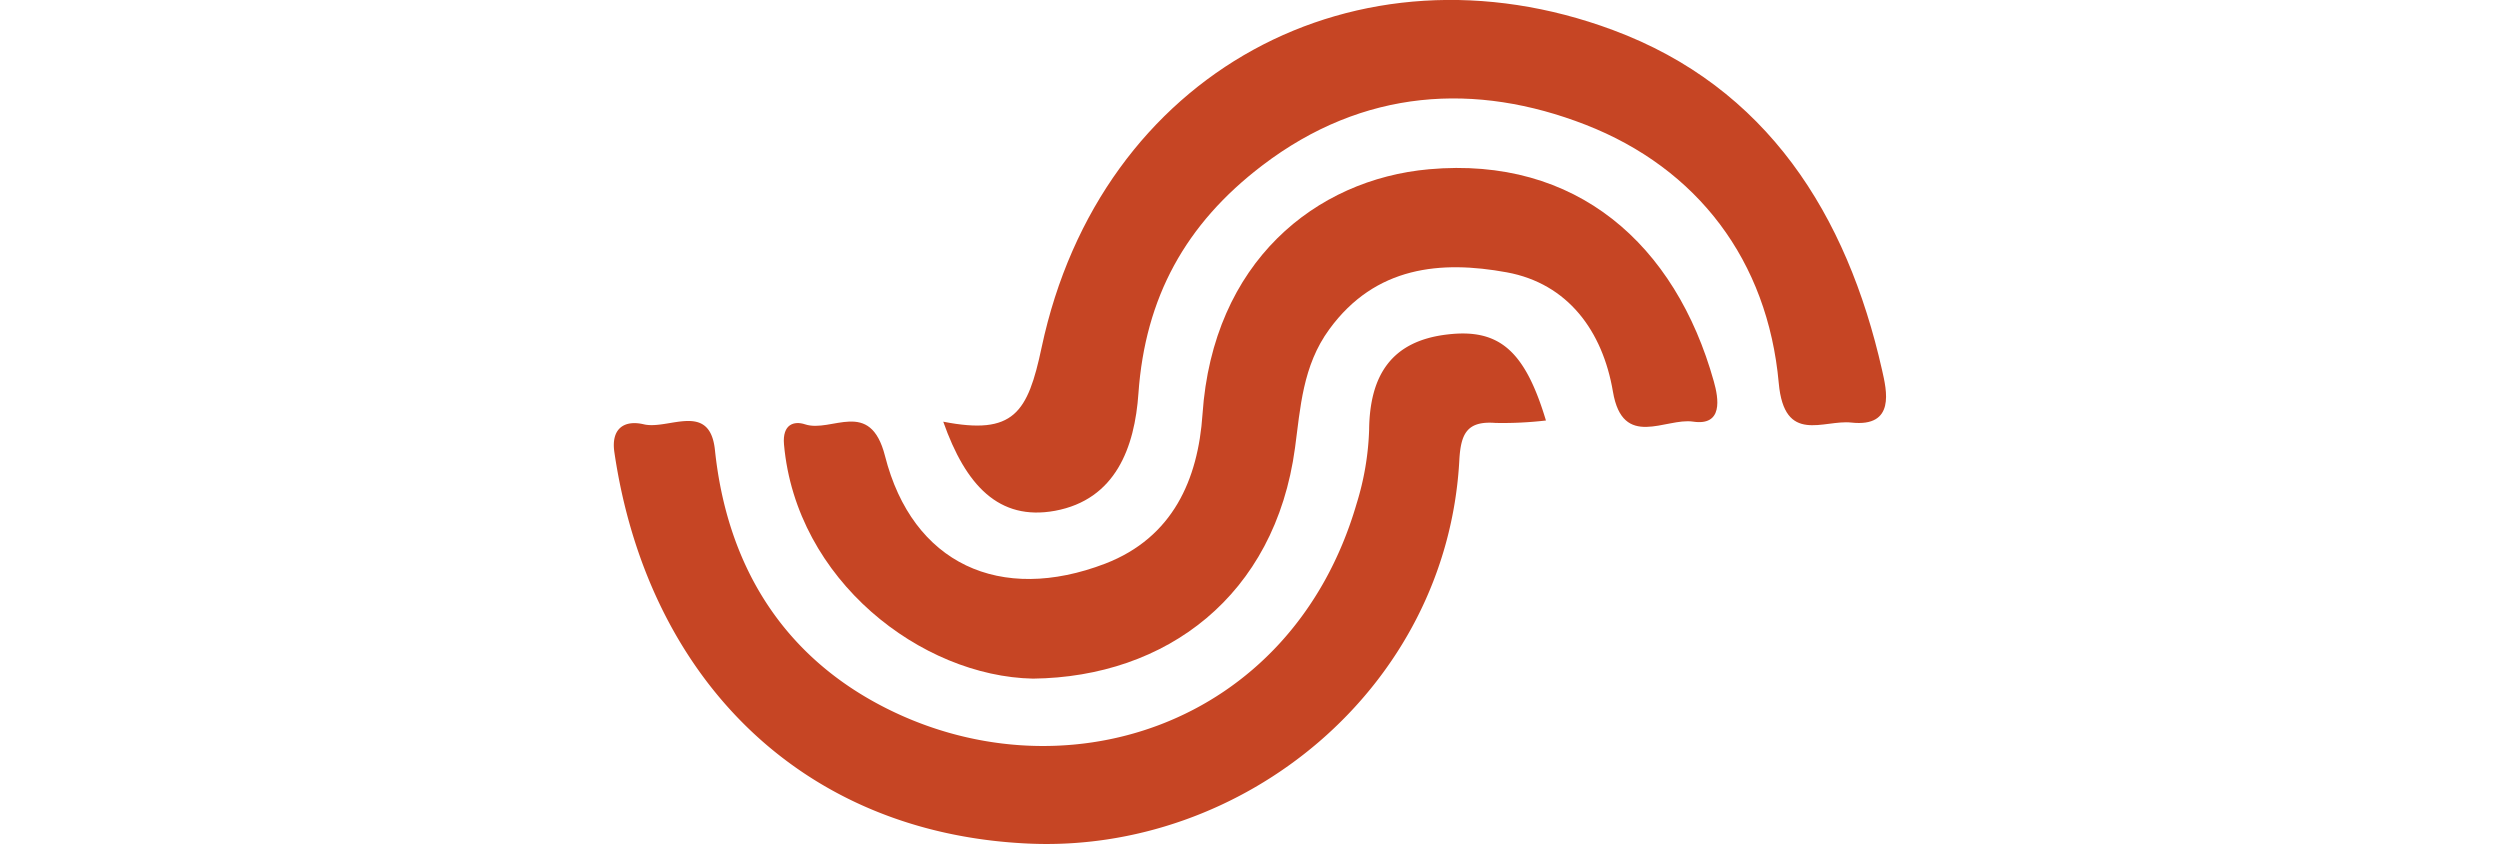 <svg id="Vrstva_1" data-name="Vrstva 1" xmlns="http://www.w3.org/2000/svg" viewBox="0 0 400 135"><defs><style>.cls-1{fill:#c64524;}</style></defs><path class="cls-1" d="M150.92,67.47c11.31,2.21,13.52-1.43,15.74-11.88,9.37-44.07,50.5-66,91.39-50.79,24.64,9.14,37.46,29.52,43.08,54.41.73,3.24,2.19,9.18-4.92,8.4-4.46-.49-10.72,3.58-11.61-6.32-1.77-19.6-13-34.36-30.93-41.34-17.52-6.81-35.52-5.82-51.7,6.52-12.32,9.38-18.74,21.16-19.82,36.46-.6,8.63-3.63,17-13.36,18.8C159.82,83.36,154.51,77.66,150.92,67.47Z"/><path class="cls-1" d="M165.28,108.58c-17.87-.36-37.9-15.73-39.84-37.46-.29-3.28,1.64-3.8,3.36-3.23,4.26,1.42,10.42-4.27,12.8,5.06,4.39,17.29,18.45,23.67,35.24,17.23C187.66,86,191.69,76.71,192.4,66.29c1.65-24.36,18.09-37.59,36.25-39.21,23.56-2.11,39.42,12,45.56,33.94.78,2.76,1.5,7.16-3.32,6.44-4.37-.66-11.25,4.5-12.82-4.79-1.64-9.7-7.21-17.31-17-19.1-10.51-1.92-21-1-28.37,9.1-4.3,5.85-4.64,12.67-5.5,19C204,95.37,186.55,108.33,165.28,108.58Z"/><path class="cls-1" d="M247.35,67.28a59.8,59.8,0,0,1-8.06.39c-4.6-.36-5.57,1.74-5.8,6-2,36.52-34.69,63-69.19,61.29-36.53-1.76-60.77-26.94-66-62.6-.56-3.8,1.58-5.21,4.71-4.47,3.93.93,10.56-3.71,11.38,4.11,1.89,18.07,10.46,32.29,26.19,40.69,28.86,15.42,66,3.85,76.48-32.11a44.51,44.51,0,0,0,2-11.8c.09-8.66,3.51-14.24,12.57-15.27C239.9,52.54,244,56.14,247.35,67.28Z"/></svg>